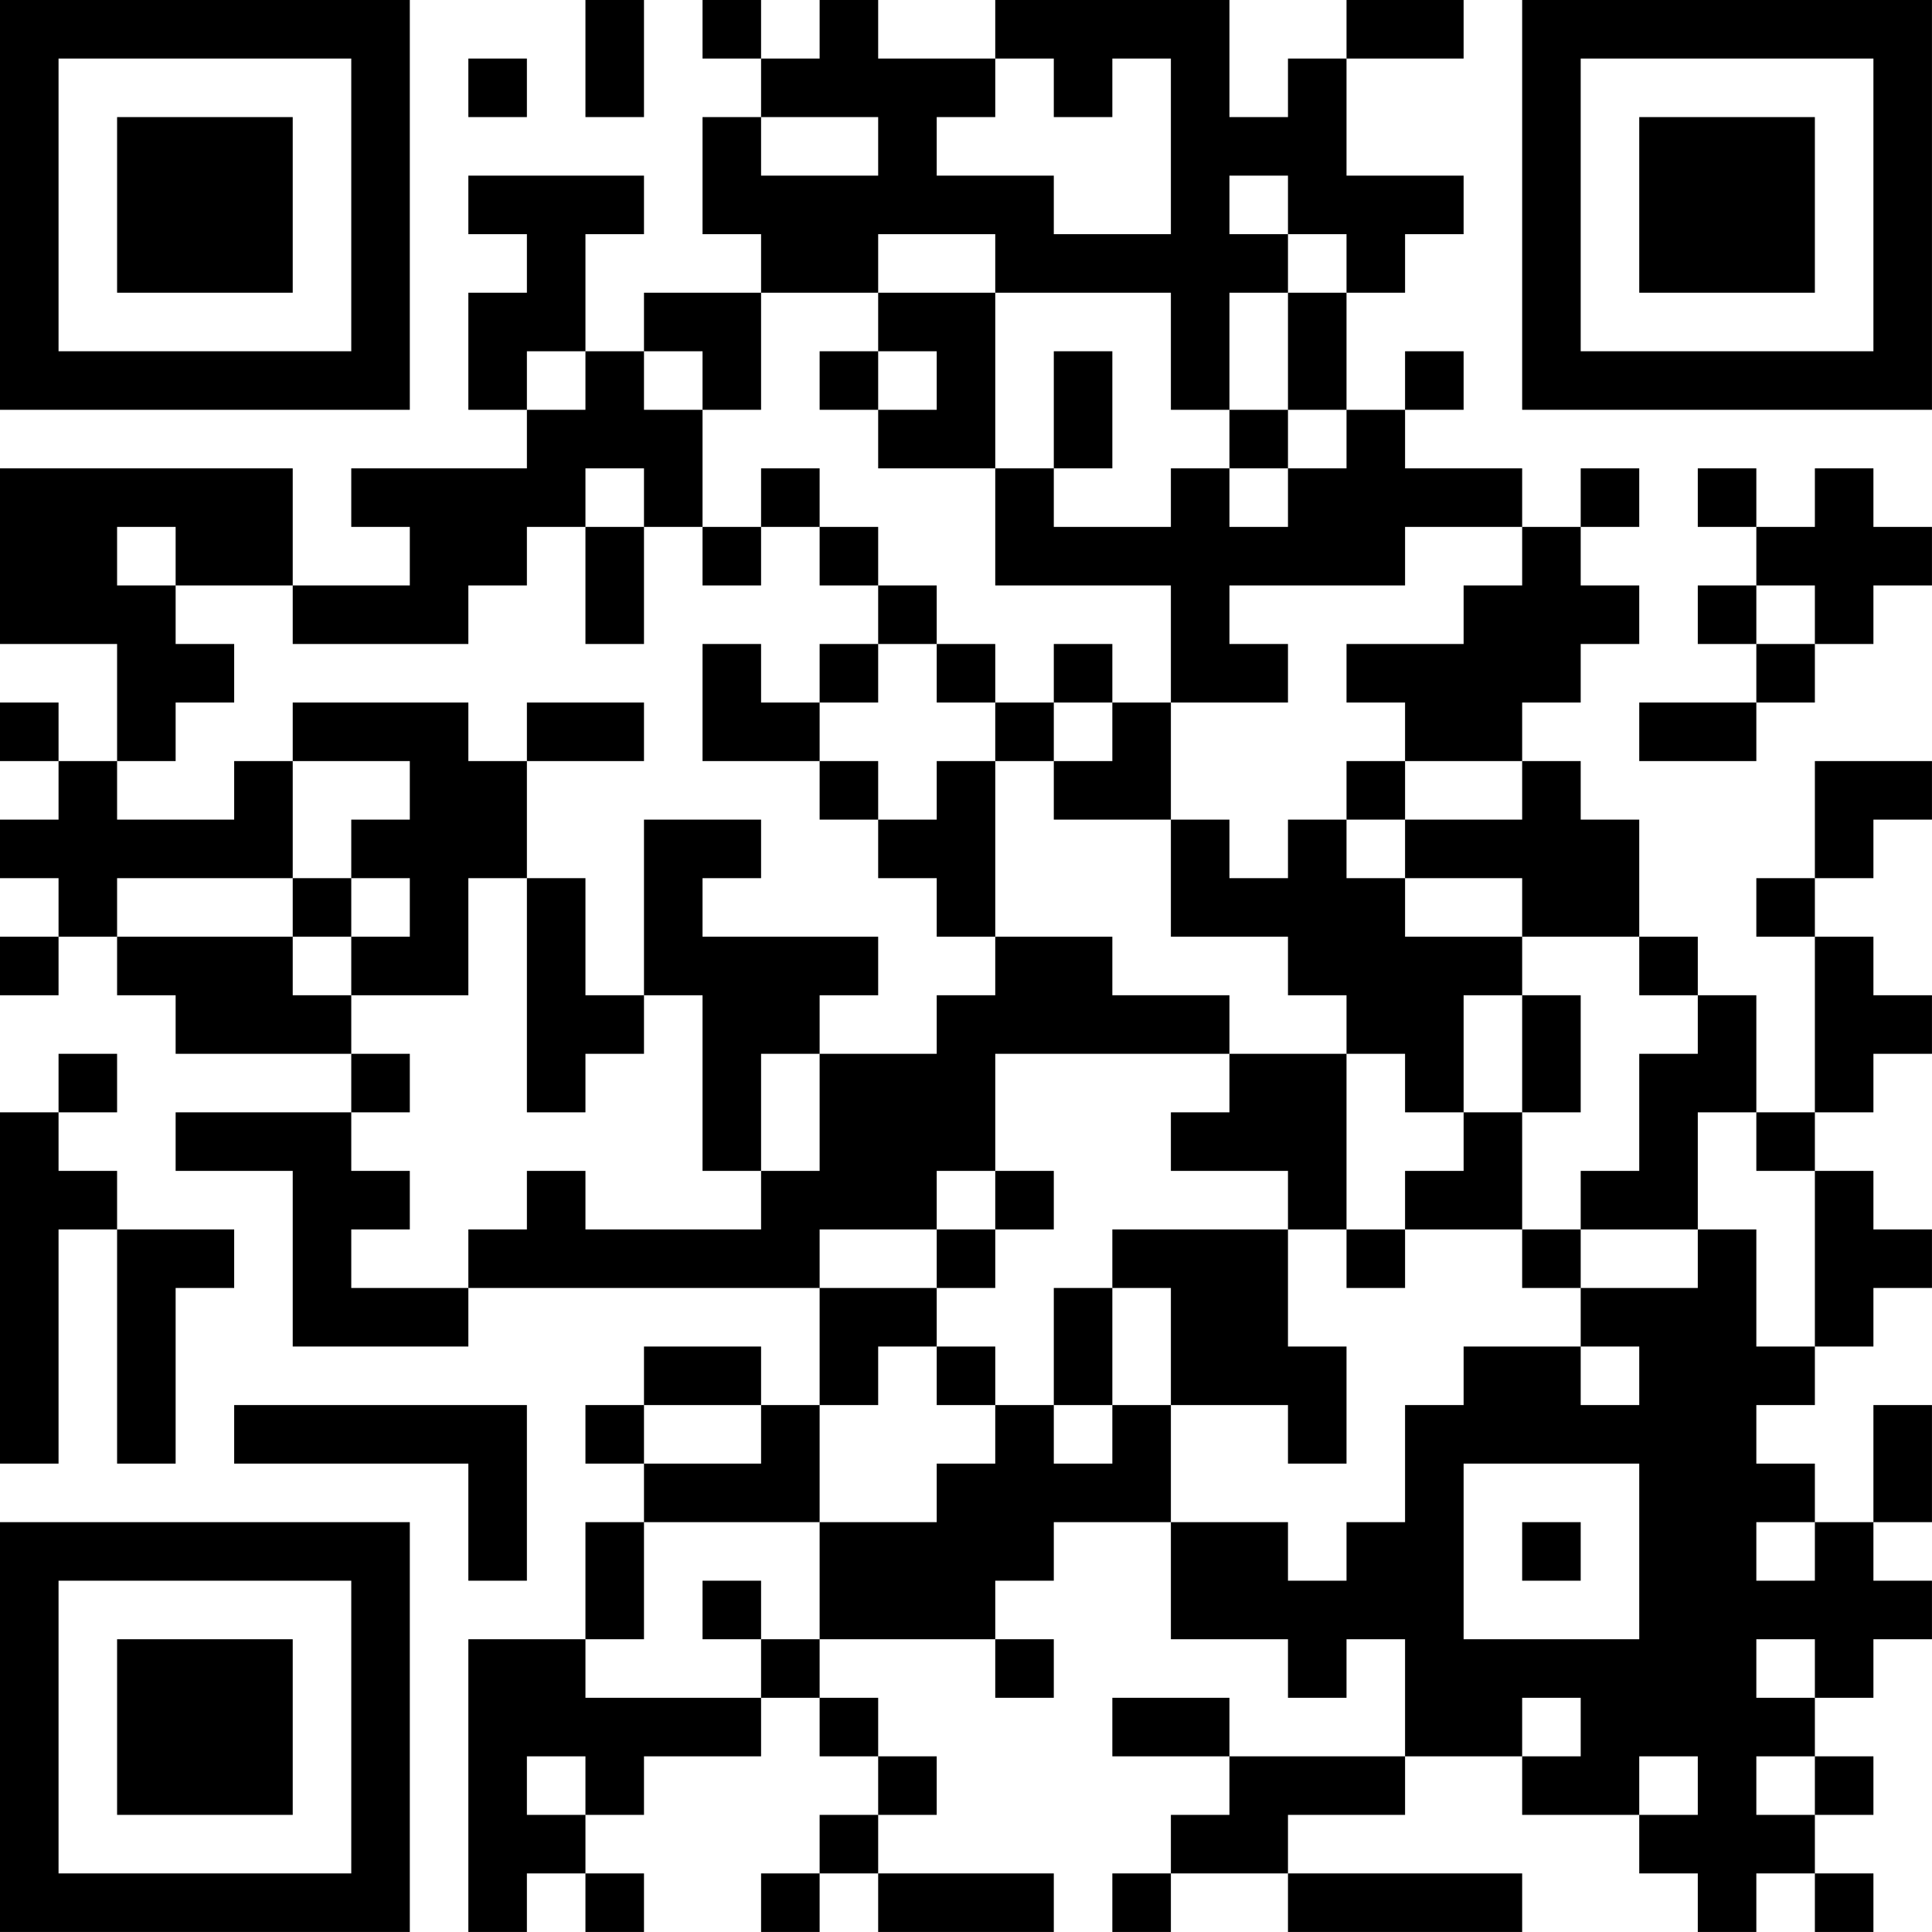 <?xml version="1.0" encoding="UTF-8"?>
<svg xmlns="http://www.w3.org/2000/svg" version="1.1" width="400" height="400" viewBox="0 0 400 400"><rect x="0" y="0" width="400" height="400" fill="#ffffff"/><g transform="scale(12.121)"><g transform="translate(0,0)"><path fill-rule="evenodd" d="M10 0L10 2L11 2L11 0ZM12 0L12 1L13 1L13 2L12 2L12 4L13 4L13 5L11 5L11 6L10 6L10 4L11 4L11 3L8 3L8 4L9 4L9 5L8 5L8 7L9 7L9 8L6 8L6 9L7 9L7 10L5 10L5 8L0 8L0 11L2 11L2 13L1 13L1 12L0 12L0 13L1 13L1 14L0 14L0 15L1 15L1 16L0 16L0 17L1 17L1 16L2 16L2 17L3 17L3 18L6 18L6 19L3 19L3 20L5 20L5 23L8 23L8 22L14 22L14 24L13 24L13 23L11 23L11 24L10 24L10 25L11 25L11 26L10 26L10 28L8 28L8 33L9 33L9 32L10 32L10 33L11 33L11 32L10 32L10 31L11 31L11 30L13 30L13 29L14 29L14 30L15 30L15 31L14 31L14 32L13 32L13 33L14 33L14 32L15 32L15 33L18 33L18 32L15 32L15 31L16 31L16 30L15 30L15 29L14 29L14 28L17 28L17 29L18 29L18 28L17 28L17 27L18 27L18 26L20 26L20 28L22 28L22 29L23 29L23 28L24 28L24 30L21 30L21 29L19 29L19 30L21 30L21 31L20 31L20 32L19 32L19 33L20 33L20 32L22 32L22 33L26 33L26 32L22 32L22 31L24 31L24 30L26 30L26 31L28 31L28 32L29 32L29 33L30 33L30 32L31 32L31 33L32 33L32 32L31 32L31 31L32 31L32 30L31 30L31 29L32 29L32 28L33 28L33 27L32 27L32 26L33 26L33 24L32 24L32 26L31 26L31 25L30 25L30 24L31 24L31 23L32 23L32 22L33 22L33 21L32 21L32 20L31 20L31 19L32 19L32 18L33 18L33 17L32 17L32 16L31 16L31 15L32 15L32 14L33 14L33 13L31 13L31 15L30 15L30 16L31 16L31 19L30 19L30 17L29 17L29 16L28 16L28 14L27 14L27 13L26 13L26 12L27 12L27 11L28 11L28 10L27 10L27 9L28 9L28 8L27 8L27 9L26 9L26 8L24 8L24 7L25 7L25 6L24 6L24 7L23 7L23 5L24 5L24 4L25 4L25 3L23 3L23 1L25 1L25 0L23 0L23 1L22 1L22 2L21 2L21 0L17 0L17 1L15 1L15 0L14 0L14 1L13 1L13 0ZM8 1L8 2L9 2L9 1ZM17 1L17 2L16 2L16 3L18 3L18 4L20 4L20 1L19 1L19 2L18 2L18 1ZM13 2L13 3L15 3L15 2ZM21 3L21 4L22 4L22 5L21 5L21 7L20 7L20 5L17 5L17 4L15 4L15 5L13 5L13 7L12 7L12 6L11 6L11 7L12 7L12 9L11 9L11 8L10 8L10 9L9 9L9 10L8 10L8 11L5 11L5 10L3 10L3 9L2 9L2 10L3 10L3 11L4 11L4 12L3 12L3 13L2 13L2 14L4 14L4 13L5 13L5 15L2 15L2 16L5 16L5 17L6 17L6 18L7 18L7 19L6 19L6 20L7 20L7 21L6 21L6 22L8 22L8 21L9 21L9 20L10 20L10 21L13 21L13 20L14 20L14 18L16 18L16 17L17 17L17 16L19 16L19 17L21 17L21 18L17 18L17 20L16 20L16 21L14 21L14 22L16 22L16 23L15 23L15 24L14 24L14 26L11 26L11 28L10 28L10 29L13 29L13 28L14 28L14 26L16 26L16 25L17 25L17 24L18 24L18 25L19 25L19 24L20 24L20 26L22 26L22 27L23 27L23 26L24 26L24 24L25 24L25 23L27 23L27 24L28 24L28 23L27 23L27 22L29 22L29 21L30 21L30 23L31 23L31 20L30 20L30 19L29 19L29 21L27 21L27 20L28 20L28 18L29 18L29 17L28 17L28 16L26 16L26 15L24 15L24 14L26 14L26 13L24 13L24 12L23 12L23 11L25 11L25 10L26 10L26 9L24 9L24 10L21 10L21 11L22 11L22 12L20 12L20 10L17 10L17 8L18 8L18 9L20 9L20 8L21 8L21 9L22 9L22 8L23 8L23 7L22 7L22 5L23 5L23 4L22 4L22 3ZM15 5L15 6L14 6L14 7L15 7L15 8L17 8L17 5ZM9 6L9 7L10 7L10 6ZM15 6L15 7L16 7L16 6ZM18 6L18 8L19 8L19 6ZM21 7L21 8L22 8L22 7ZM13 8L13 9L12 9L12 10L13 10L13 9L14 9L14 10L15 10L15 11L14 11L14 12L13 12L13 11L12 11L12 13L14 13L14 14L15 14L15 15L16 15L16 16L17 16L17 13L18 13L18 14L20 14L20 16L22 16L22 17L23 17L23 18L21 18L21 19L20 19L20 20L22 20L22 21L19 21L19 22L18 22L18 24L19 24L19 22L20 22L20 24L22 24L22 25L23 25L23 23L22 23L22 21L23 21L23 22L24 22L24 21L26 21L26 22L27 22L27 21L26 21L26 19L27 19L27 17L26 17L26 16L24 16L24 15L23 15L23 14L24 14L24 13L23 13L23 14L22 14L22 15L21 15L21 14L20 14L20 12L19 12L19 11L18 11L18 12L17 12L17 11L16 11L16 10L15 10L15 9L14 9L14 8ZM29 8L29 9L30 9L30 10L29 10L29 11L30 11L30 12L28 12L28 13L30 13L30 12L31 12L31 11L32 11L32 10L33 10L33 9L32 9L32 8L31 8L31 9L30 9L30 8ZM10 9L10 11L11 11L11 9ZM30 10L30 11L31 11L31 10ZM15 11L15 12L14 12L14 13L15 13L15 14L16 14L16 13L17 13L17 12L16 12L16 11ZM5 12L5 13L7 13L7 14L6 14L6 15L5 15L5 16L6 16L6 17L8 17L8 15L9 15L9 19L10 19L10 18L11 18L11 17L12 17L12 20L13 20L13 18L14 18L14 17L15 17L15 16L12 16L12 15L13 15L13 14L11 14L11 17L10 17L10 15L9 15L9 13L11 13L11 12L9 12L9 13L8 13L8 12ZM18 12L18 13L19 13L19 12ZM6 15L6 16L7 16L7 15ZM25 17L25 19L24 19L24 18L23 18L23 21L24 21L24 20L25 20L25 19L26 19L26 17ZM1 18L1 19L0 19L0 25L1 25L1 21L2 21L2 25L3 25L3 22L4 22L4 21L2 21L2 20L1 20L1 19L2 19L2 18ZM17 20L17 21L16 21L16 22L17 22L17 21L18 21L18 20ZM16 23L16 24L17 24L17 23ZM4 24L4 25L8 25L8 27L9 27L9 24ZM11 24L11 25L13 25L13 24ZM25 25L25 28L28 28L28 25ZM26 26L26 27L27 27L27 26ZM30 26L30 27L31 27L31 26ZM12 27L12 28L13 28L13 27ZM30 28L30 29L31 29L31 28ZM26 29L26 30L27 30L27 29ZM9 30L9 31L10 31L10 30ZM28 30L28 31L29 31L29 30ZM30 30L30 31L31 31L31 30ZM0 0L0 7L7 7L7 0ZM1 1L1 6L6 6L6 1ZM2 2L2 5L5 5L5 2ZM26 0L26 7L33 7L33 0ZM27 1L27 6L32 6L32 1ZM28 2L28 5L31 5L31 2ZM0 26L0 33L7 33L7 26ZM1 27L1 32L6 32L6 27ZM2 28L2 31L5 31L5 28Z" fill="#000000"/></g></g></svg>
